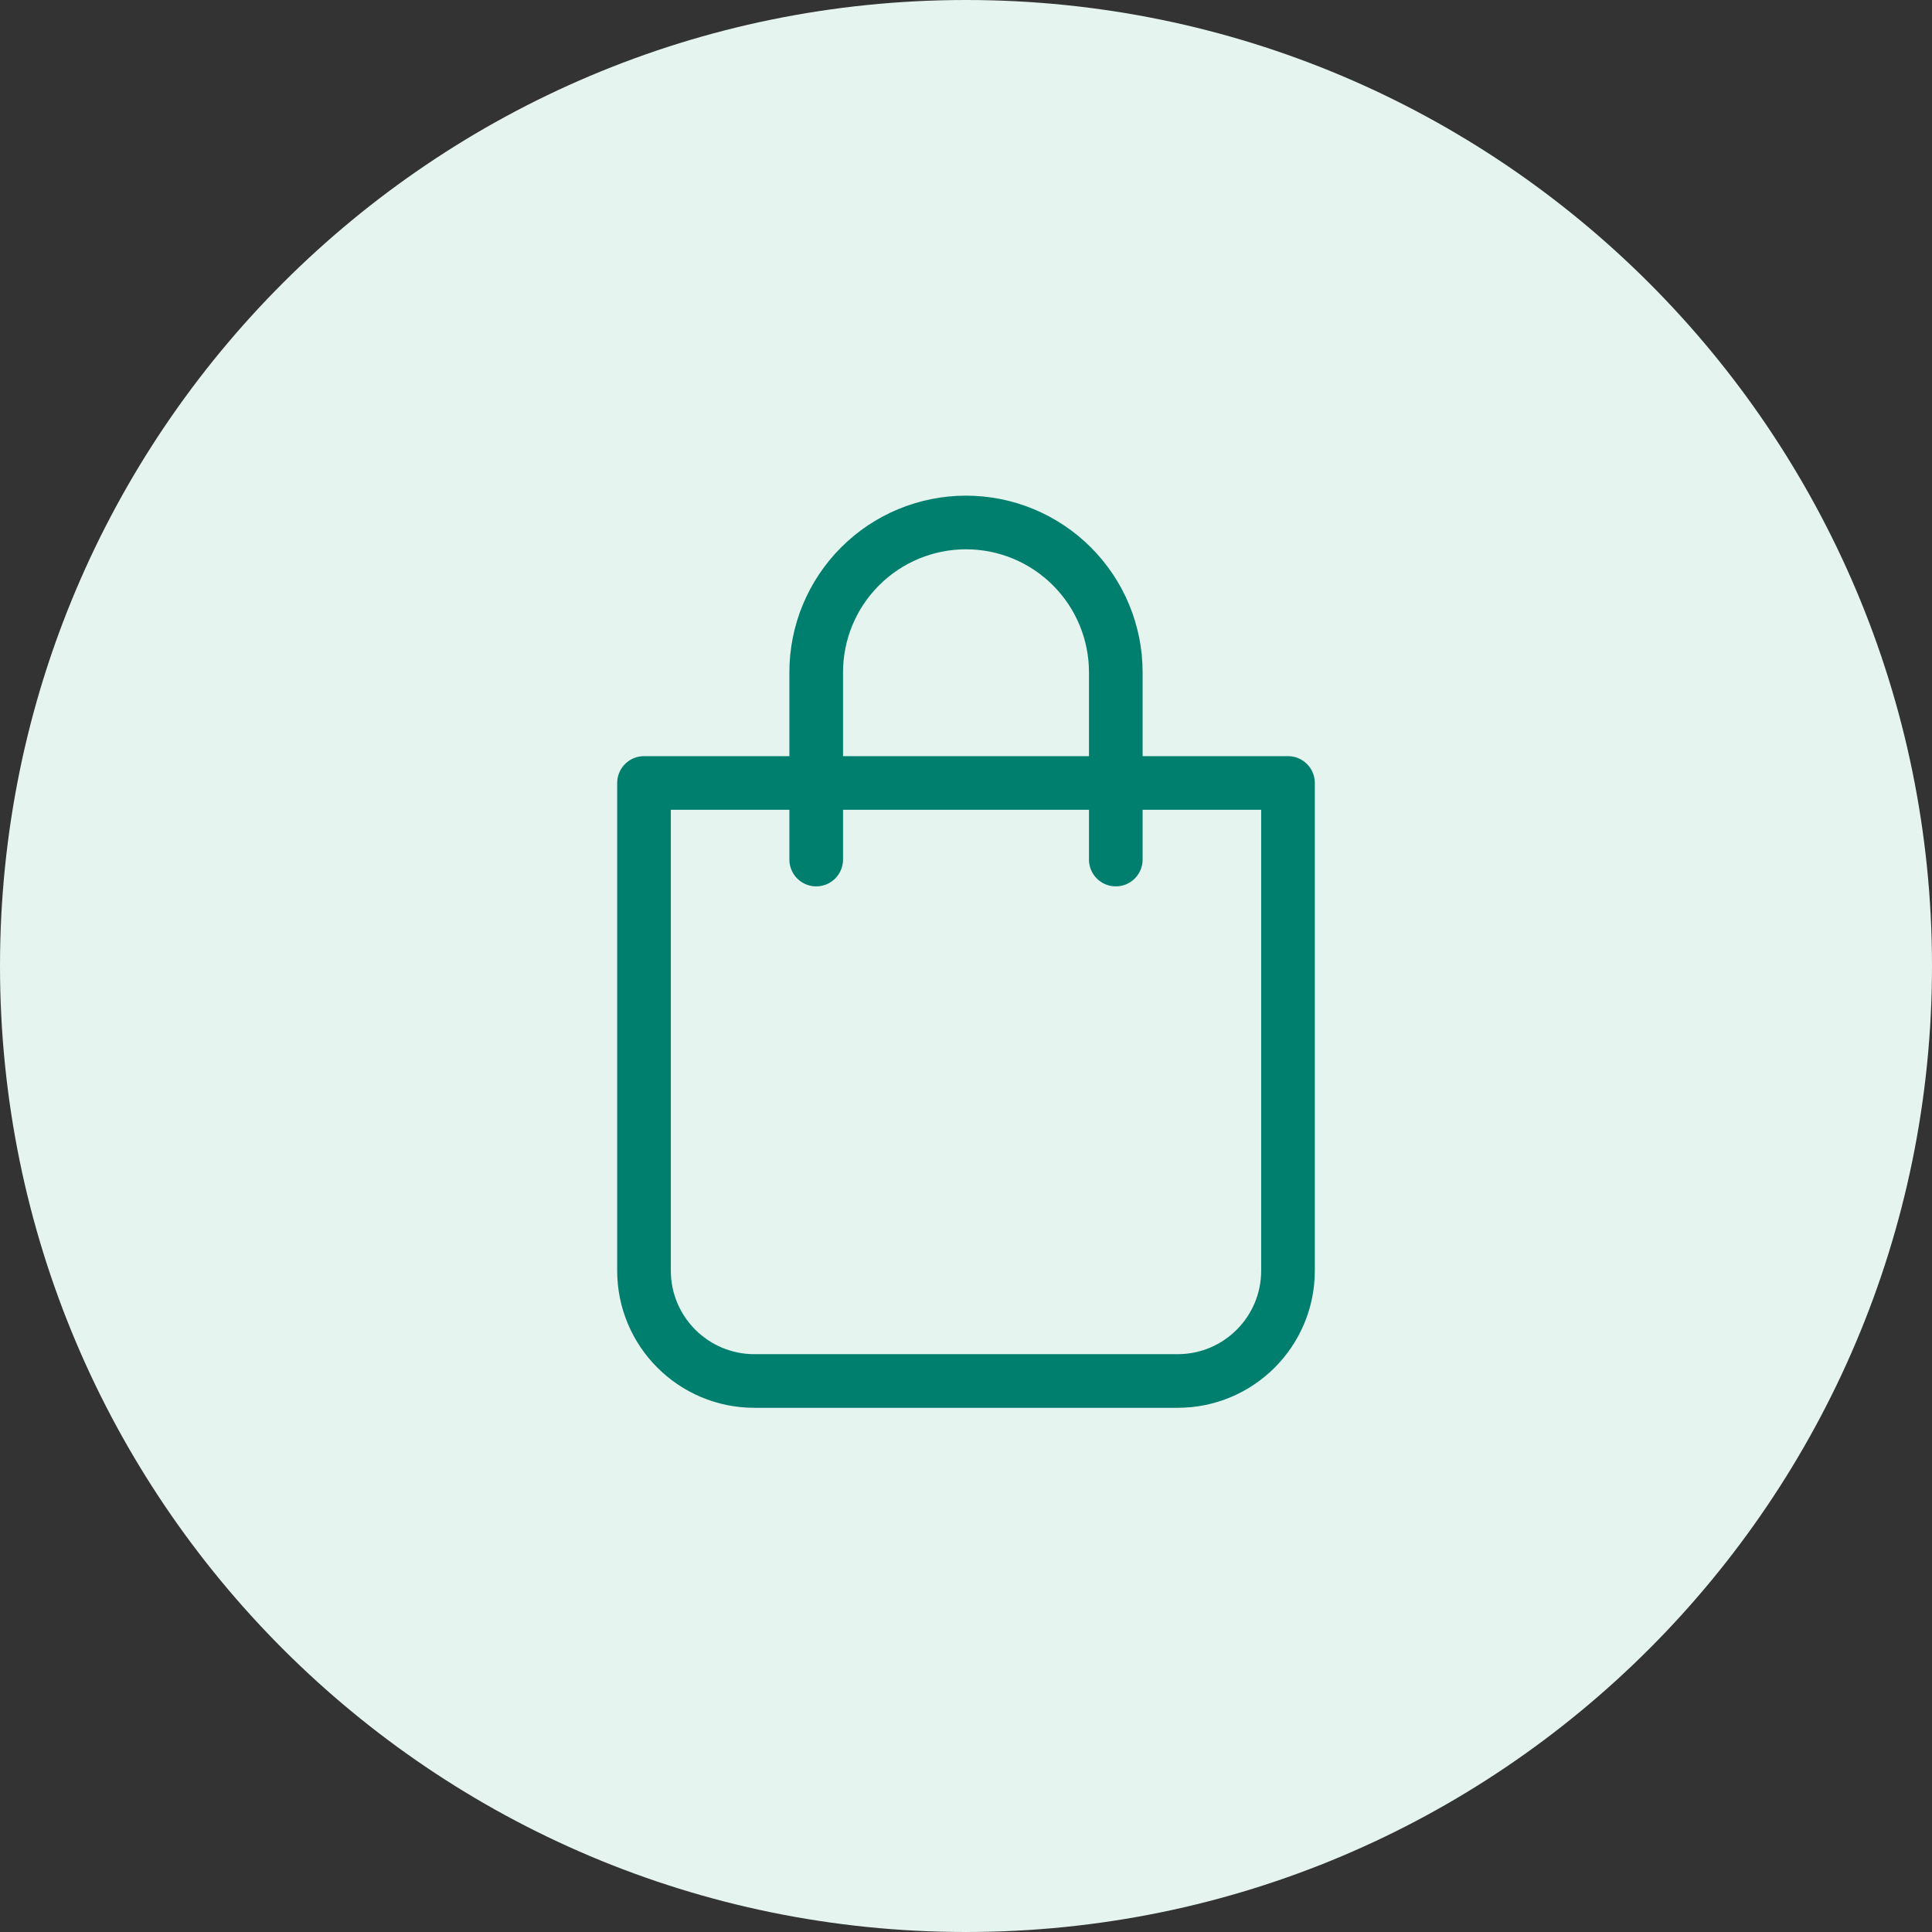 <?xml version="1.0" encoding="UTF-8"?> <svg xmlns="http://www.w3.org/2000/svg" width="30" height="30" viewBox="0 0 30 30" fill="none"><rect x="0" y="0" width="30" height="30" fill="#333333" stroke="none"/> <path d="M15 0C23.284 0 30 6.716 30 15C30 23.284 23.284 30 15 30C6.716 30 0 23.284 0 15C0 6.716 6.716 0 15 0Z" fill="#E5F4EF"></path> <path d="M11.714 21.444C10.768 21.444 10 20.677 10 19.73V12.158H20V19.73C20 20.677 19.233 21.444 18.286 21.444H11.714Z" stroke="#007F6E" stroke-width="0.833" stroke-linecap="round" stroke-linejoin="round"></path> <path d="M12.674 13.347V10.439C12.674 9.822 12.919 9.231 13.355 8.795C13.791 8.358 14.383 8.113 15 8.113C15.617 8.113 16.209 8.358 16.645 8.795C17.081 9.231 17.326 9.822 17.326 10.439V13.347" stroke="#007F6E" stroke-width="0.833" stroke-linecap="round" stroke-linejoin="round"></path> </svg> 